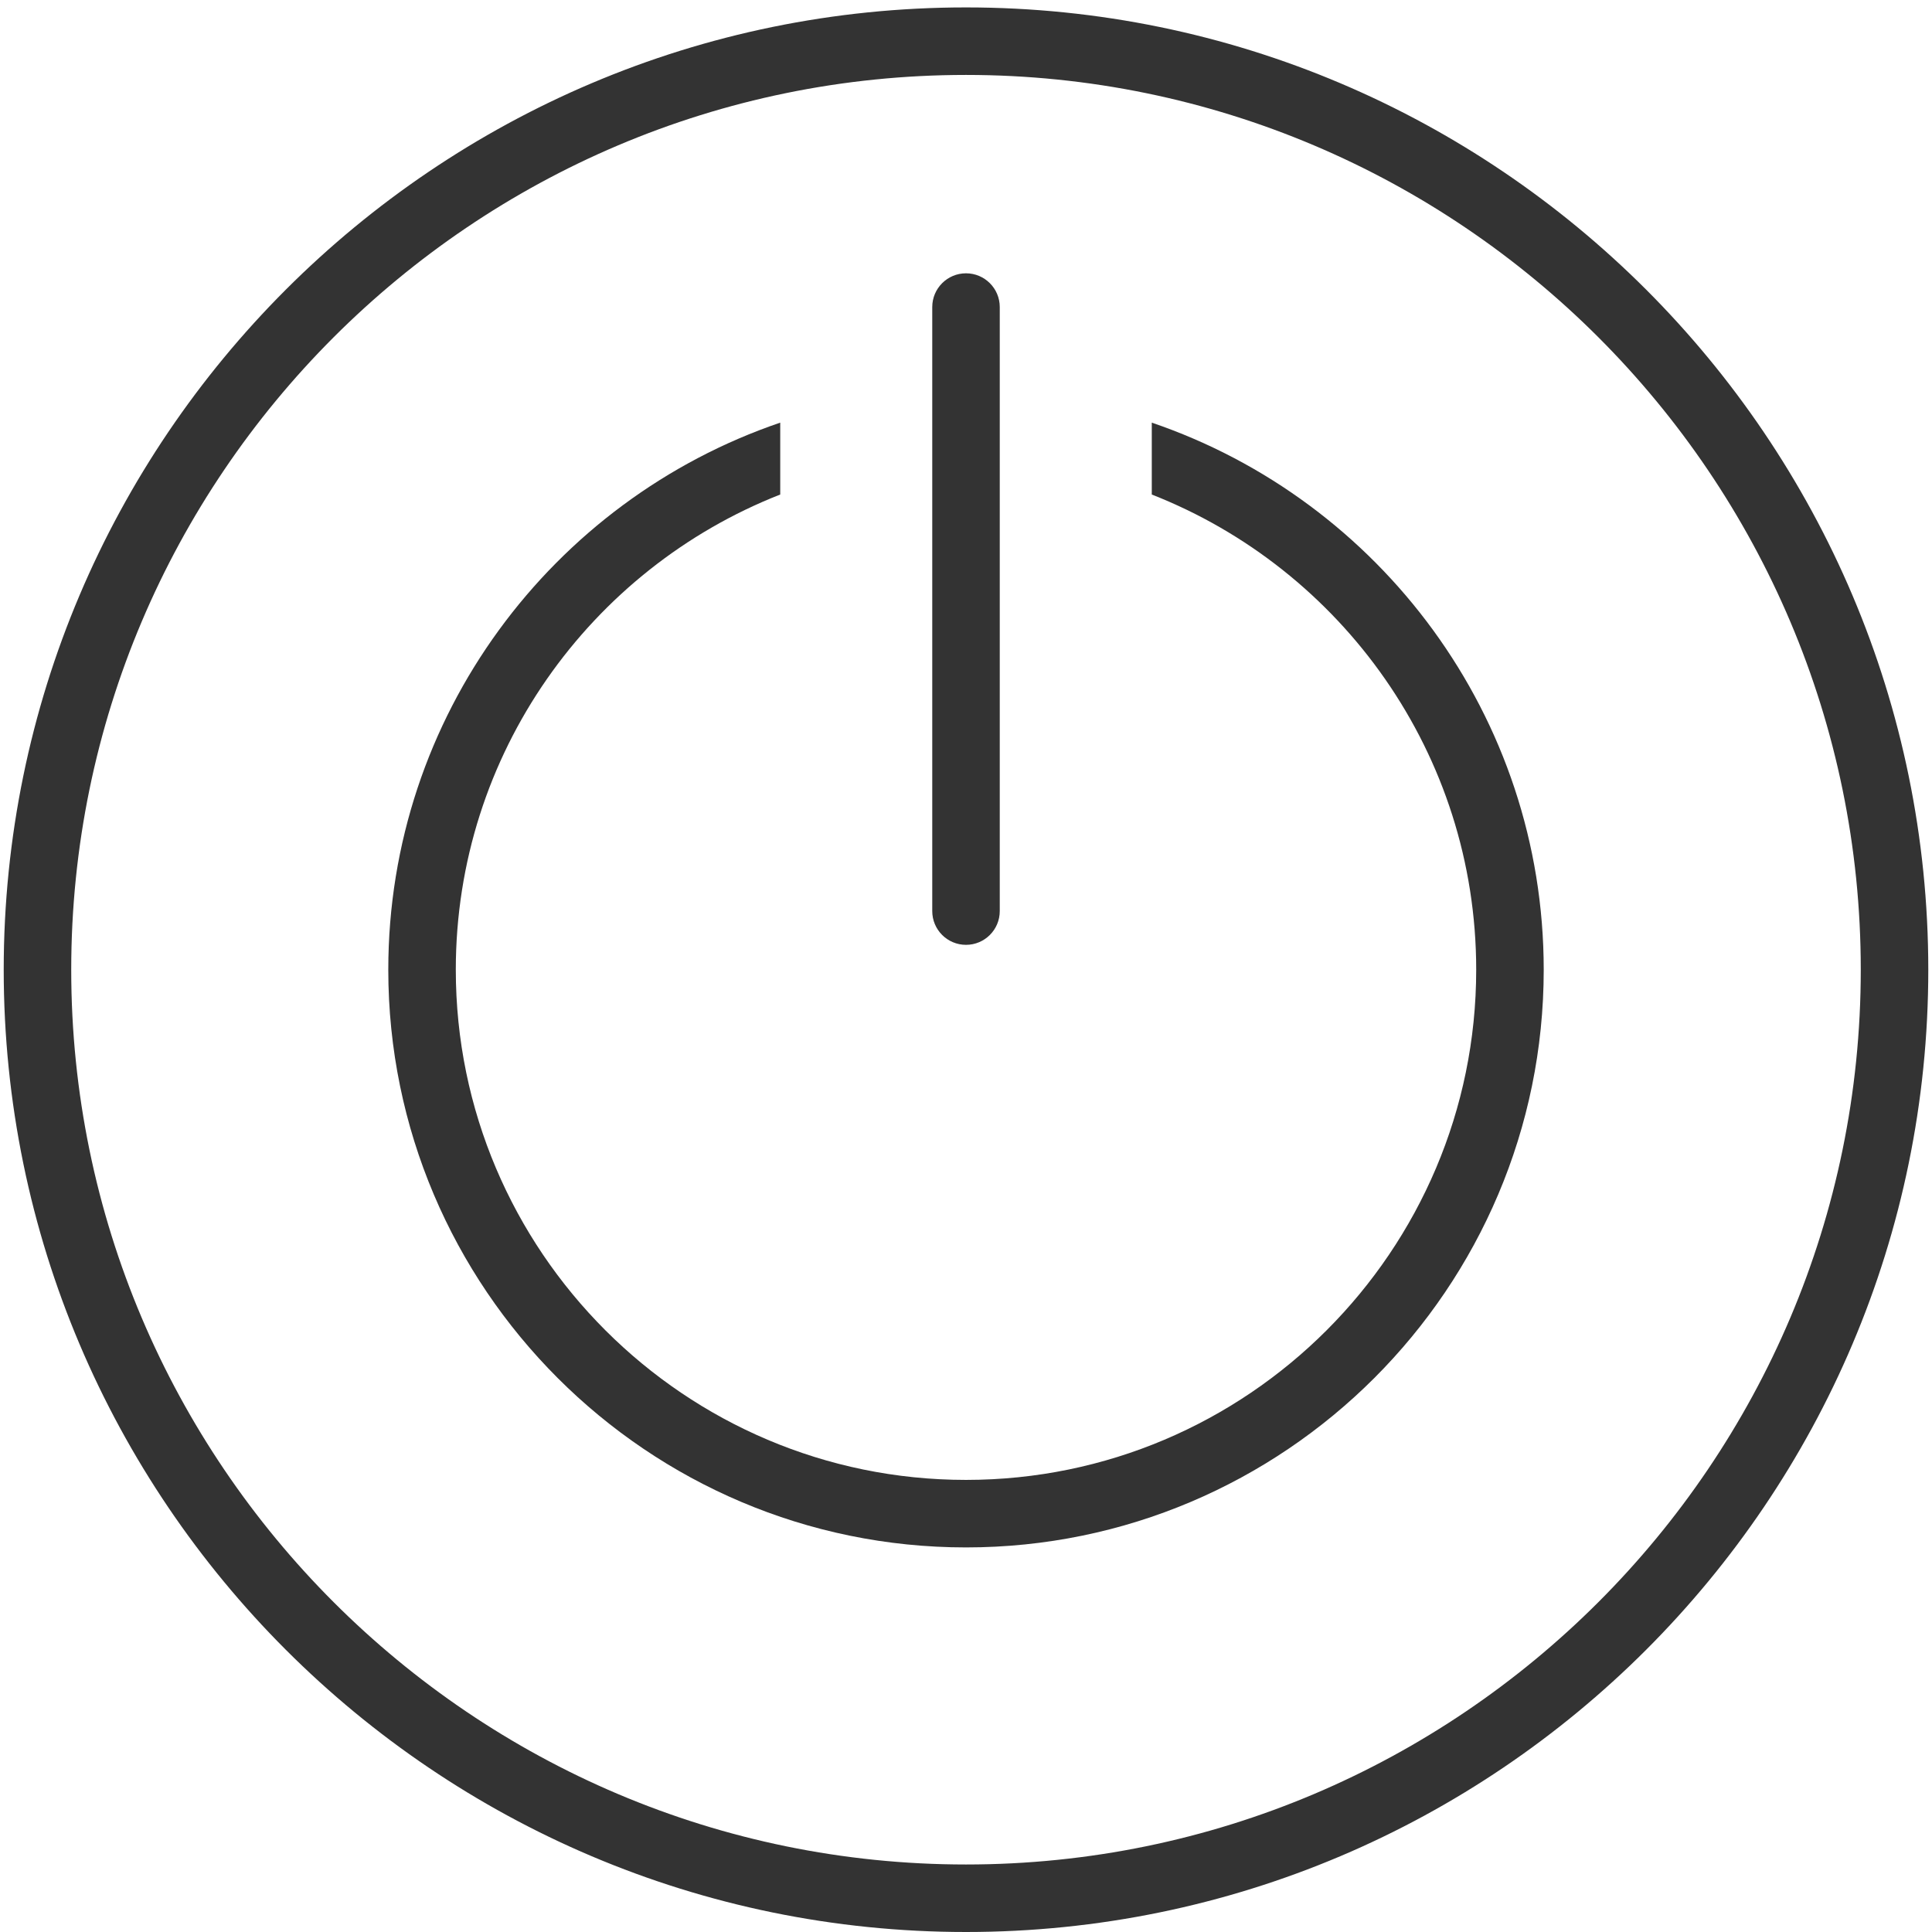 <?xml version="1.0" encoding="utf-8"?>

<!DOCTYPE svg PUBLIC "-//W3C//DTD SVG 1.1//EN" "http://www.w3.org/Graphics/SVG/1.1/DTD/svg11.dtd">

<!-- License: Apache. Made by themeisle: https://themeisle.com/free-icons/ -->
<svg version="1.1" id="TURN_OFF" xmlns="http://www.w3.org/2000/svg" xmlns:xlink="http://www.w3.org/1999/xlink" 
	 width="800px" height="800px" viewBox="0 0 1800 1800" enable-background="new 0 0 1800 1800" xml:space="preserve">
<g>
	<path fill="#333333" d="M899.996,6.911C405.643,6.911,3.458,409.103,3.458,903.462C3.458,1397.811,405.643,1800,899.996,1800
		c494.357,0,896.546-402.189,896.546-896.538C1796.542,409.103,1394.353,6.911,899.996,6.911z M899.996,1737.1
		c-459.667,0-833.637-373.97-833.637-833.638c0-459.679,373.969-833.649,833.637-833.649c459.672,0,833.644,373.971,833.644,833.649
		C1733.64,1363.13,1359.668,1737.1,899.996,1737.1z"/>
	<path fill="#333333" d="M1073.088,393.764v66.982c176.77,69.347,302.257,241.646,302.257,442.716
		c0,262.101-213.239,475.332-475.349,475.332c-262.101,0-475.336-213.231-475.336-475.332
		c0-201.075,125.491-373.374,302.261-442.725v-66.973c-212.139,72.23-365.162,273.421-365.162,509.698
		c0,296.781,241.452,538.234,538.238,538.234c296.79,0,538.251-241.453,538.251-538.234
		C1438.247,667.194,1285.223,466.002,1073.088,393.764z"/>
	<path fill="#333333" d="M900.004,880.287c17.371,0,31.45-14.084,31.45-31.451V286.086c0-17.371-14.079-31.451-31.45-31.451
		c-17.37,0-31.45,14.08-31.45,31.451v562.749C868.554,866.202,882.634,880.287,900.004,880.287z"/>
</g>
</svg>